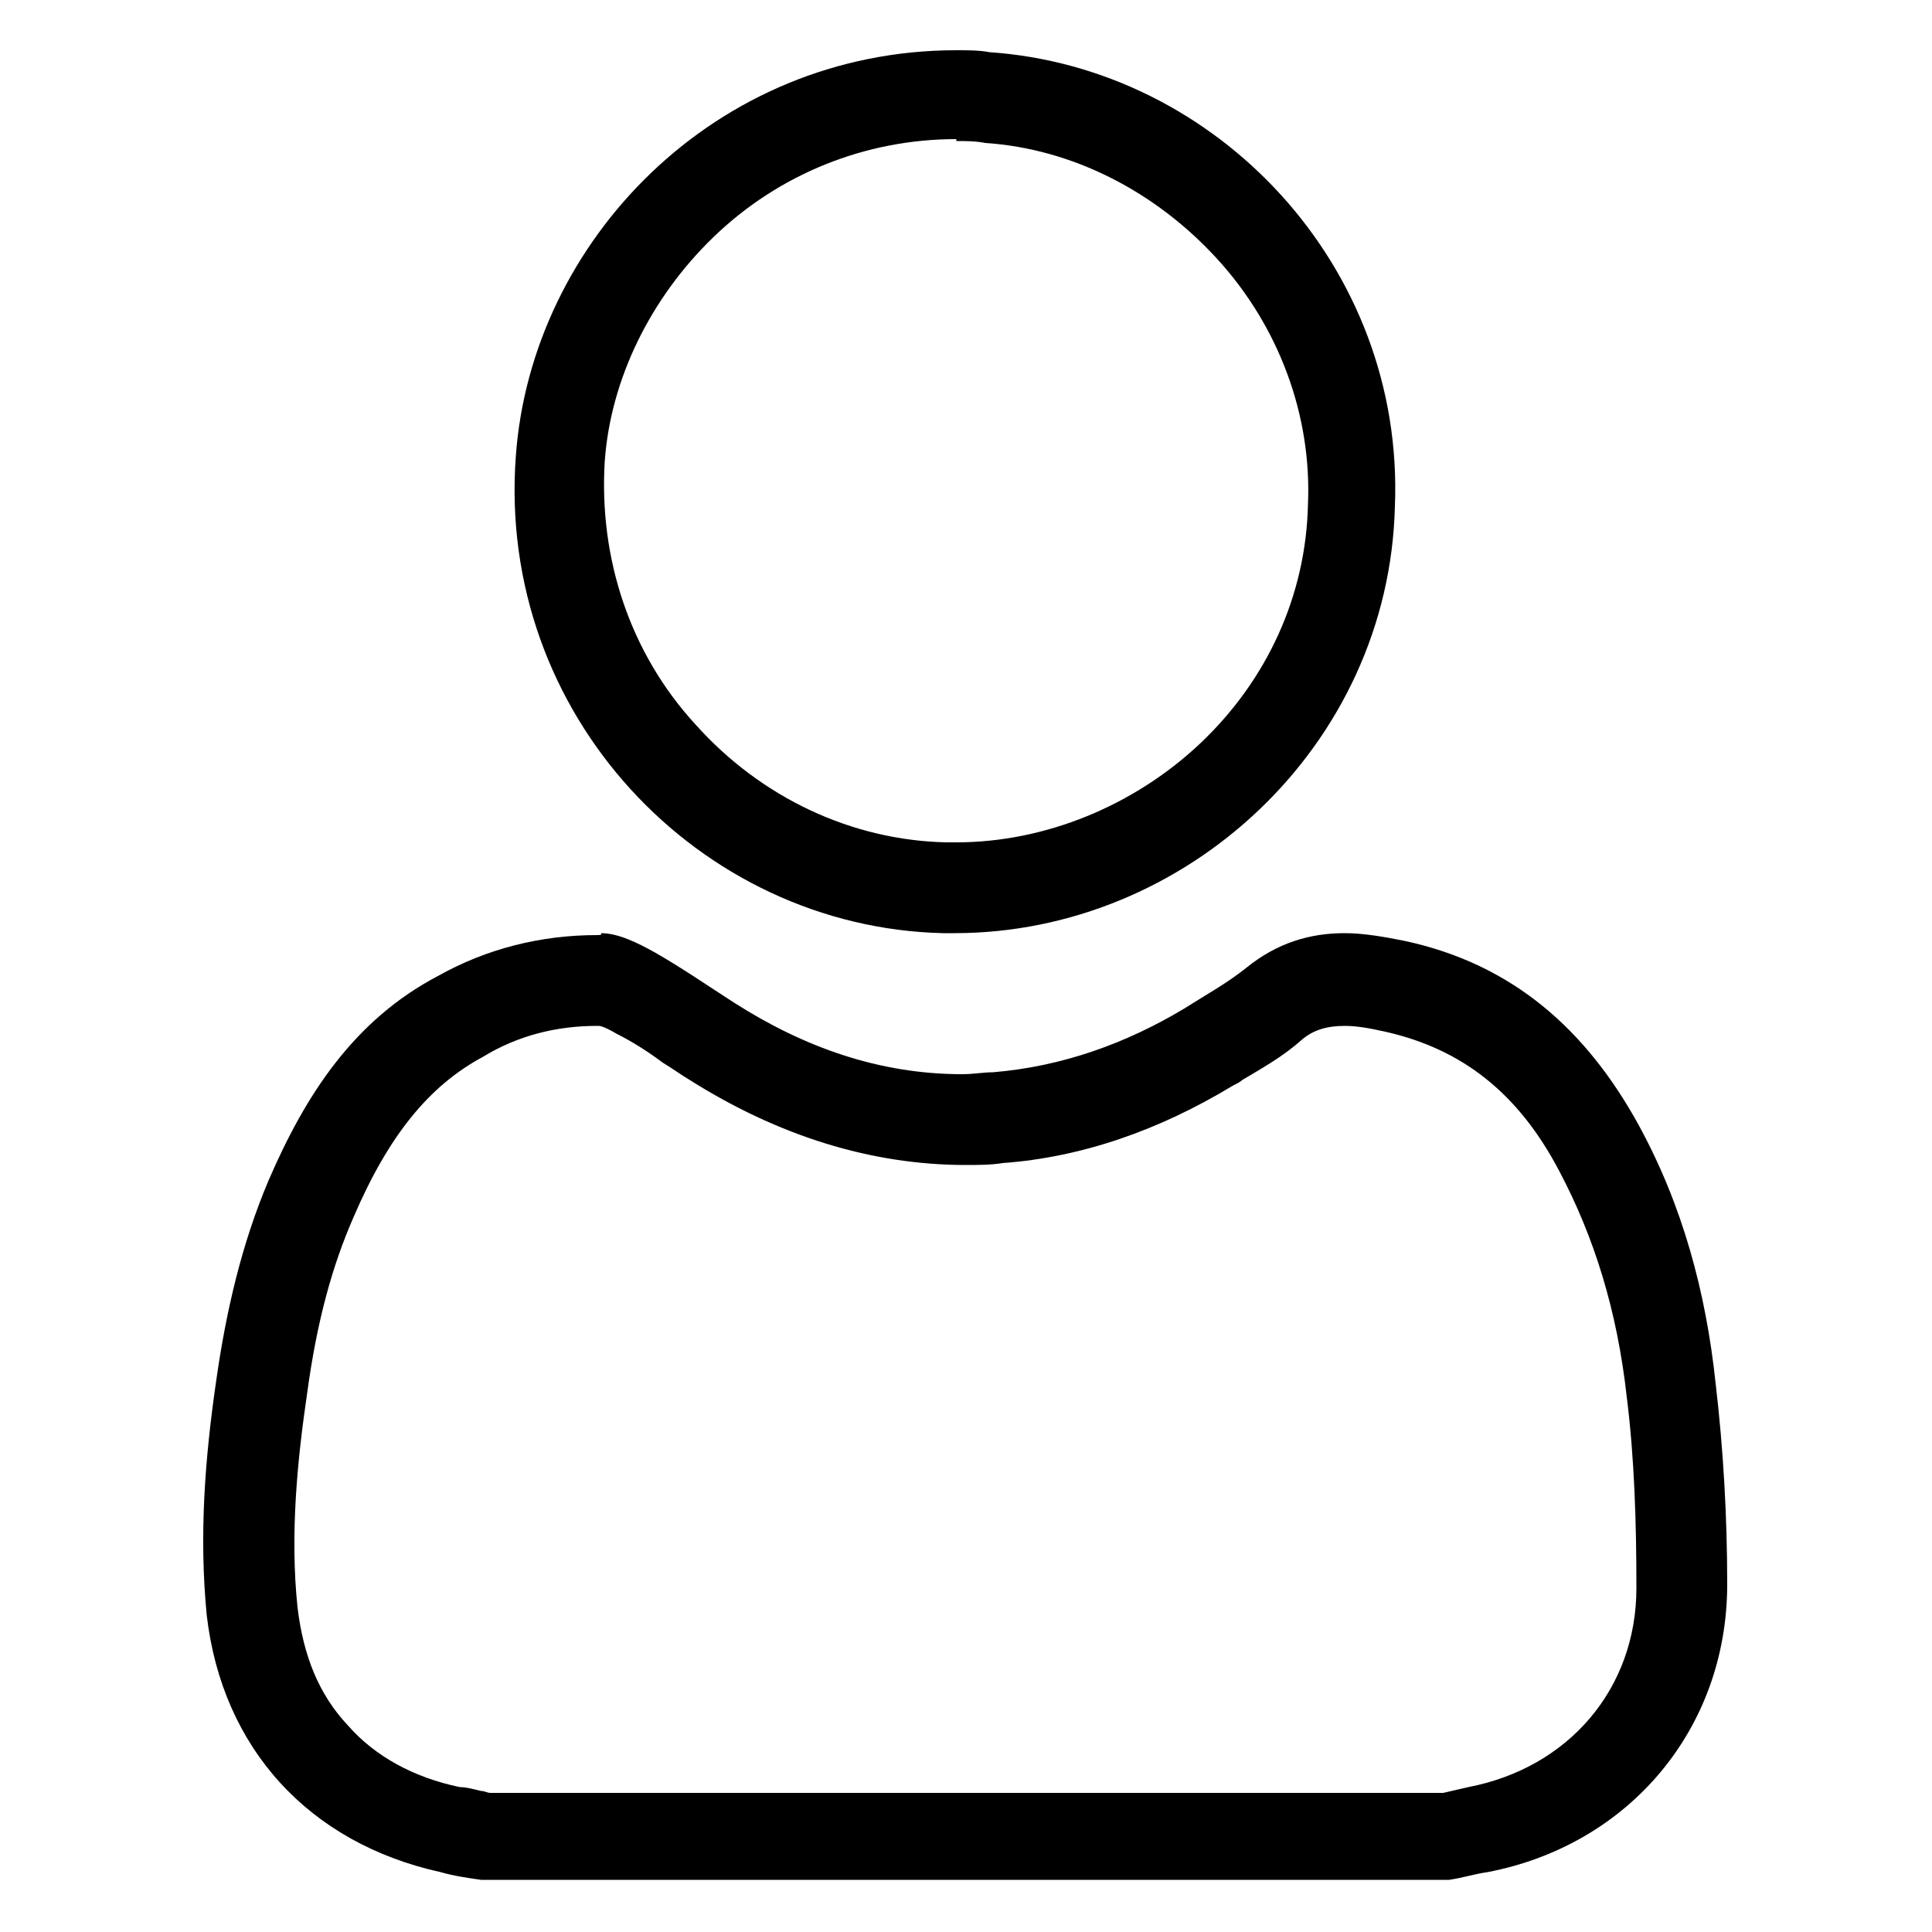 <svg xmlns="http://www.w3.org/2000/svg" xmlns:xlink="http://www.w3.org/1999/xlink" x="0px" y="0px" viewBox="0 0 100 100" style="enable-background:new 0 0 100 100;" xml:space="preserve">	<g>		<path d="M49.5,2.6v4.7c0.5,0,1,0,1.5,0.1c4.5,0.3,8.8,2.5,12,6c3.2,3.5,4.9,8.1,4.7,12.7l0,0l0,0c-0.1,4.7-2.1,9.1-5.6,12.4  c-3.4,3.2-8,5.1-12.6,5.1c-0.2,0-0.3,0-0.5,0c-4.9-0.1-9.6-2.3-13-6.1c-3.4-3.7-5-8.6-4.7-13.6c0.3-4.3,2.4-8.5,5.6-11.6  c3.4-3.3,7.9-5.1,12.6-5.1L49.5,2.6 M49.5,2.6c-12.5,0-22,9.9-22.8,21C25.7,37,36.2,48,48.8,48.3c0.2,0,0.4,0,0.6,0  c12,0,22.5-9.7,22.8-22.1c0.5-12.4-9.2-22.7-21-23.5C50.7,2.6,50.1,2.6,49.5,2.6L49.5,2.6z"></path>		<path d="M30.9,53.1c0,0,0.1,0,0.1,0c0.1,0,0.4,0.1,0.9,0.4c0.8,0.4,1.6,0.9,2.4,1.5c0.5,0.3,0.9,0.6,1.4,0.9  c4.6,2.9,9.4,4.4,14.3,4.4c0.6,0,1.3,0,1.9-0.1c4.1-0.3,8.1-1.7,11.9-4c0.2-0.1,0.4-0.2,0.5-0.3c1-0.6,2.1-1.2,3.1-2.1  c0.6-0.5,1.3-0.7,2.2-0.7c0.6,0,1.2,0.1,2.1,0.3c4,0.9,6.9,3.2,9,7.2c1.8,3.4,3,7.2,3.5,11.7c0.4,3.2,0.5,6.5,0.5,9.9  c0,5.2-3.5,9.3-8.7,10.3c-0.4,0.1-0.9,0.2-1.3,0.3c-0.1,0-0.2,0-0.2,0H25.4c-0.2,0-0.3-0.1-0.5-0.1c-0.4-0.1-0.8-0.2-1.1-0.2  c-2.4-0.5-4.4-1.6-5.8-3.2c-1.5-1.6-2.3-3.6-2.6-6.1c-0.4-3.8,0-7.7,0.5-11.1c0.5-3.7,1.3-6.6,2.4-9.1c1.8-4.2,3.9-6.8,6.7-8.3  C26.8,53.6,28.8,53.1,30.9,53.1 M30.9,48.4c-2.9,0-5.7,0.7-8.2,2.1c-4.4,2.3-6.9,6.2-8.8,10.6c-1.4,3.3-2.2,6.8-2.7,10.3  c-0.6,4.1-0.9,8.1-0.5,12.2c0.8,6.9,5.3,11.8,12.1,13.3c0.7,0.2,1.4,0.3,2.1,0.4h50.1c0.7-0.1,1.3-0.3,2-0.4  c7.3-1.4,12.4-7.4,12.4-14.9c0-3.5-0.2-7-0.6-10.4c-0.5-4.7-1.7-9.2-4-13.4c-2.7-4.9-6.5-8.3-12.1-9.5c-1-0.2-2.1-0.4-3.1-0.4  c-1.8,0-3.5,0.5-5.1,1.8c-1,0.8-2.1,1.4-3.2,2.1c-3,1.8-6.3,3-9.9,3.3c-0.5,0-1,0.1-1.6,0.1c-4.3,0-8.2-1.4-11.8-3.7  c-1.4-0.9-2.7-1.8-4.1-2.6c-0.9-0.5-1.9-1-2.8-1C31.2,48.4,31,48.4,30.9,48.4L30.9,48.4z"></path>	</g></svg>